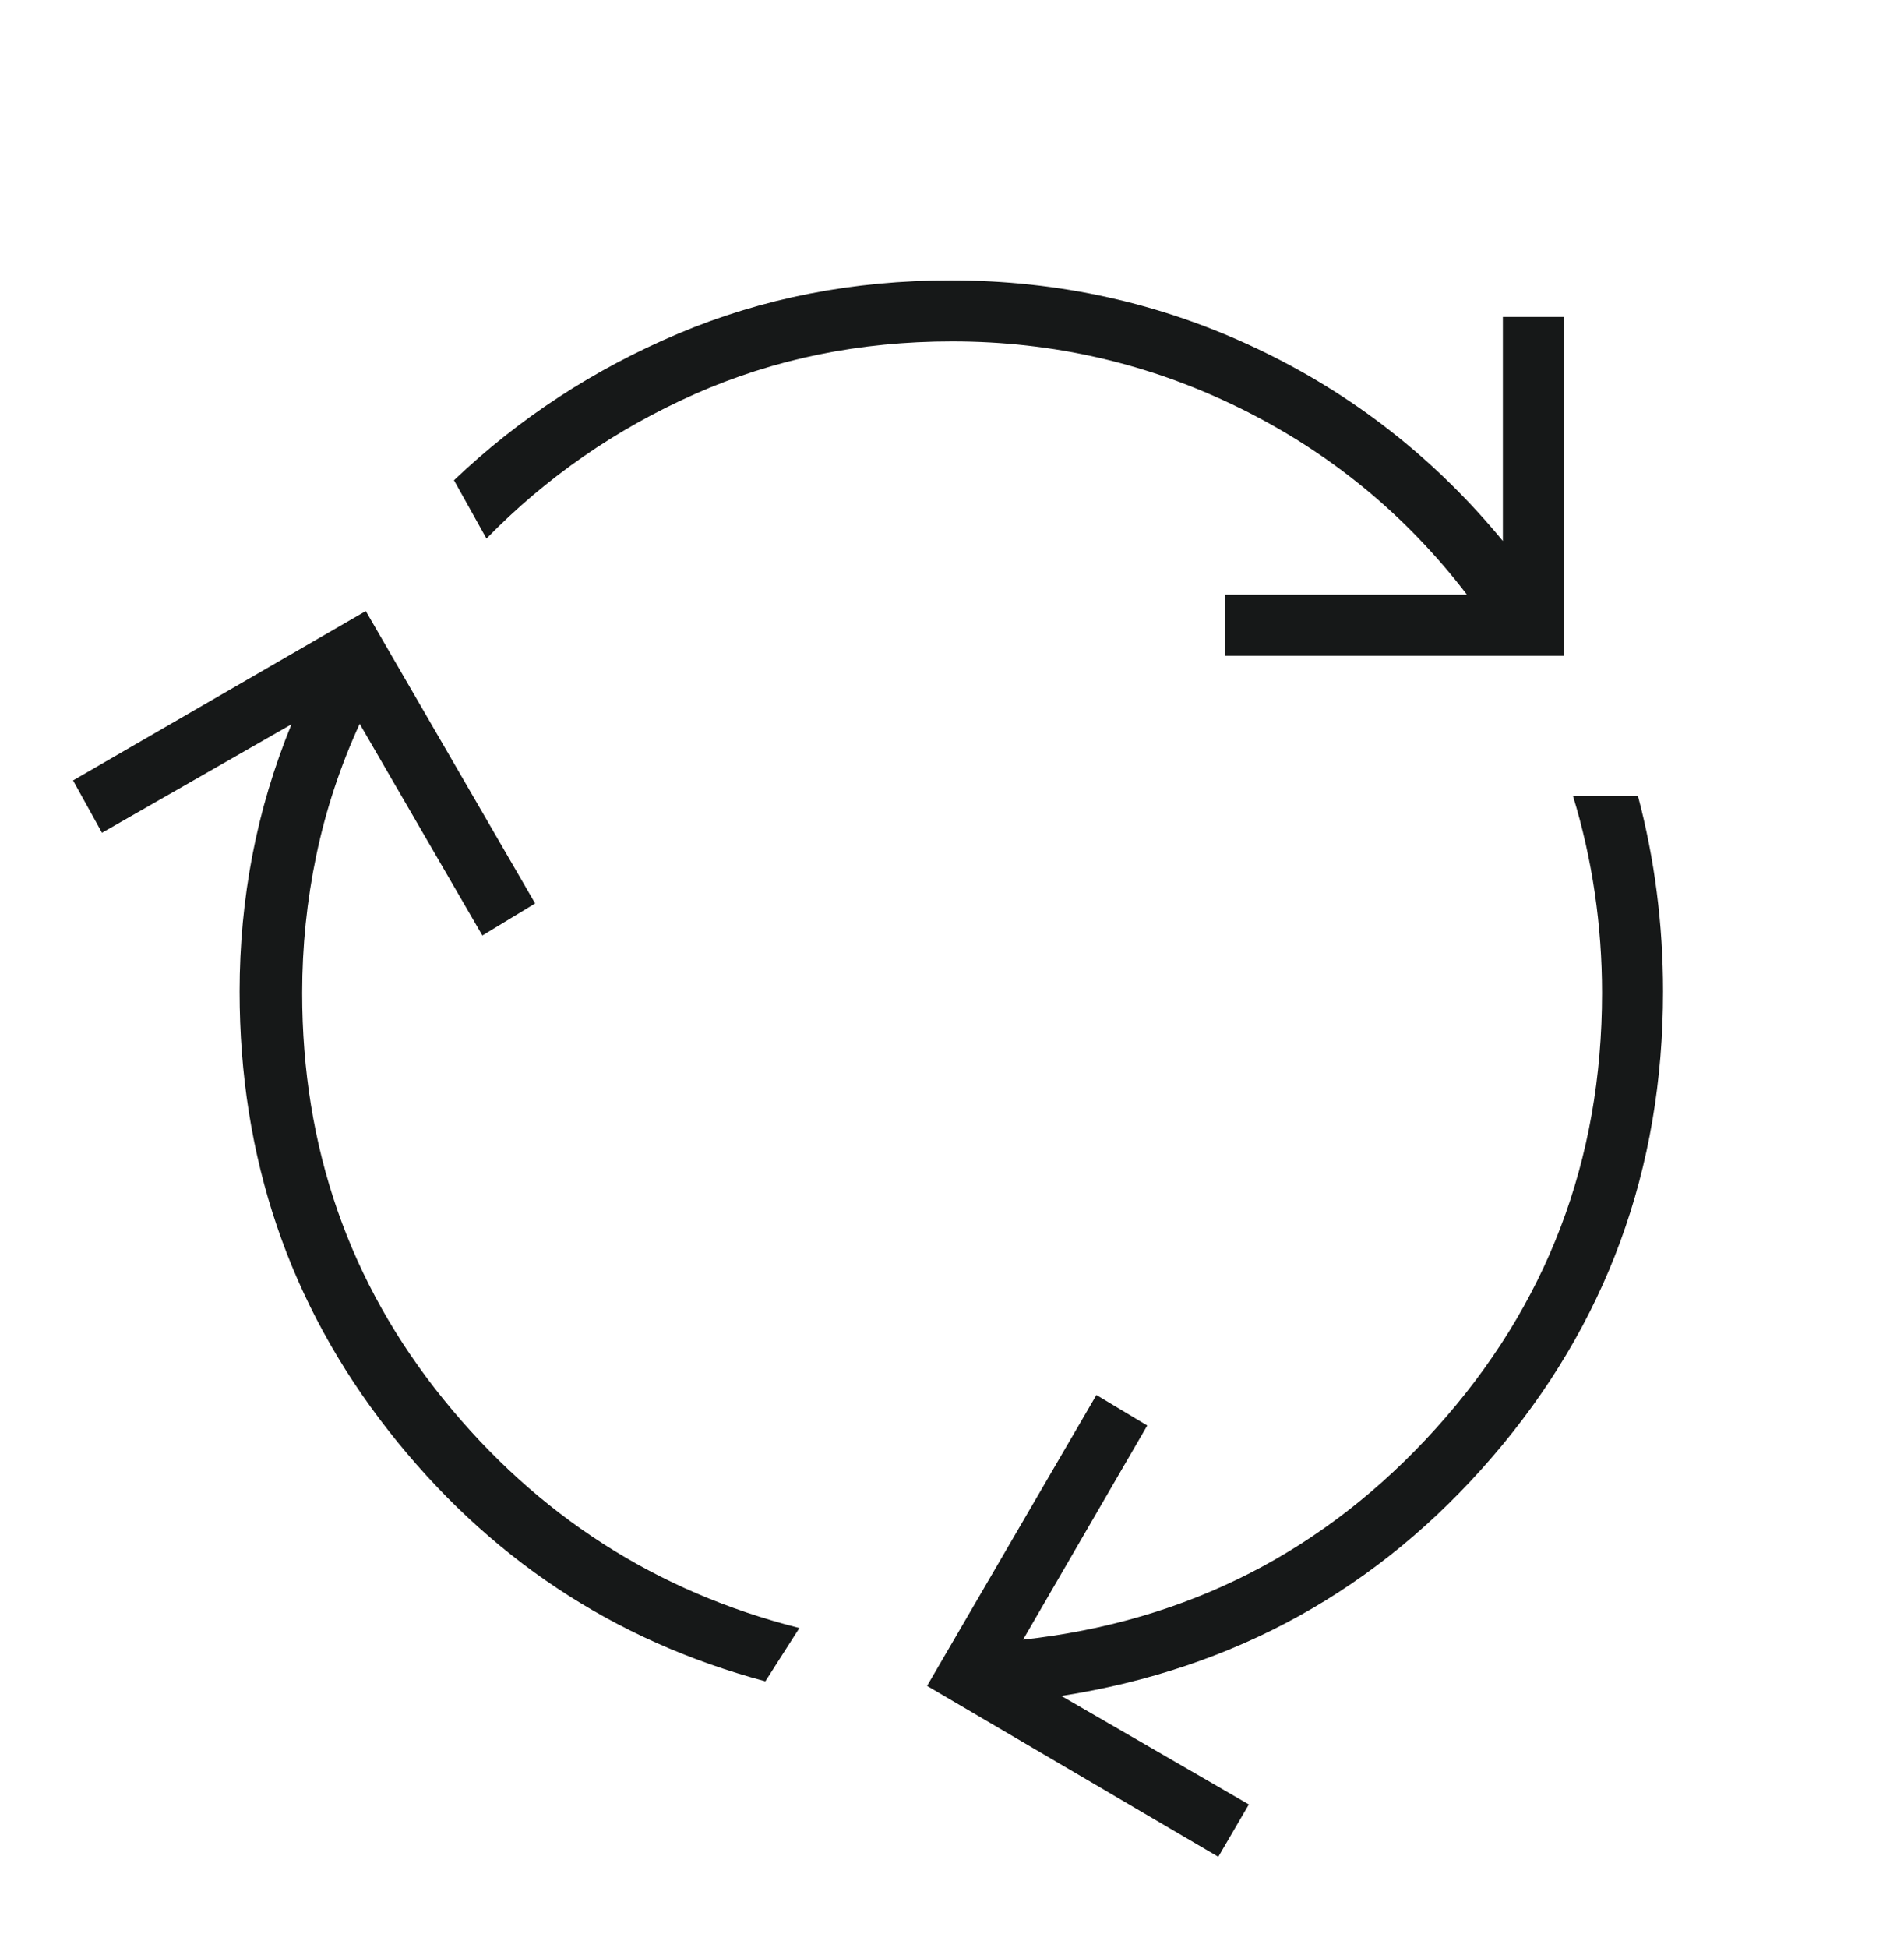 <svg width="44" height="45" viewBox="0 0 44 45" fill="none" xmlns="http://www.w3.org/2000/svg">
<g id="cycle">
<mask id="mask0_187_8405" style="mask-type:alpha" maskUnits="userSpaceOnUse" x="0" y="0" width="44" height="45">
<rect id="Bounding box" y="0.941" width="44" height="44" fill="#D9D9D9"/>
</mask>
<g mask="url(#mask0_187_8405)">
<path id="cycle_2" d="M17.687 38.842C14.168 37.902 11.264 35.97 8.973 33.046C6.683 30.122 5.537 26.742 5.537 22.906C5.537 21.834 5.636 20.786 5.832 19.761C6.028 18.736 6.33 17.727 6.736 16.733L2.357 19.239L1.688 18.03L8.453 14.117L12.367 20.872L11.147 21.612L8.312 16.722C7.861 17.707 7.527 18.721 7.309 19.763C7.092 20.805 6.983 21.865 6.983 22.941C6.983 26.509 8.071 29.637 10.246 32.325C12.421 35.013 15.164 36.775 18.473 37.611L17.687 38.842ZM28.313 15.15V13.739H33.901C32.482 11.887 30.729 10.449 28.643 9.424C26.557 8.399 24.343 7.887 22.002 7.887C19.87 7.887 17.89 8.292 16.06 9.103C14.23 9.914 12.624 11.027 11.242 12.442L10.491 11.095C12 9.659 13.727 8.53 15.672 7.709C17.617 6.887 19.715 6.477 21.967 6.477C24.468 6.477 26.826 7.001 29.041 8.051C31.256 9.1 33.153 10.583 34.73 12.498V7.323H36.14V15.15H28.313ZM28.154 42.897L21.424 38.948L25.337 32.228L26.512 32.933L23.642 37.88C27.449 37.459 30.631 35.831 33.187 32.996C35.743 30.162 37.022 26.81 37.022 22.941C37.022 22.159 36.966 21.387 36.854 20.627C36.742 19.866 36.575 19.122 36.352 18.393H37.853C38.046 19.122 38.191 19.862 38.287 20.614C38.384 21.366 38.432 22.13 38.432 22.906C38.432 27.017 37.117 30.6 34.488 33.656C31.859 36.711 28.539 38.553 24.527 39.18L28.86 41.687L28.154 42.897Z" fill="#161818"/>
</g>
</g>
</svg>
